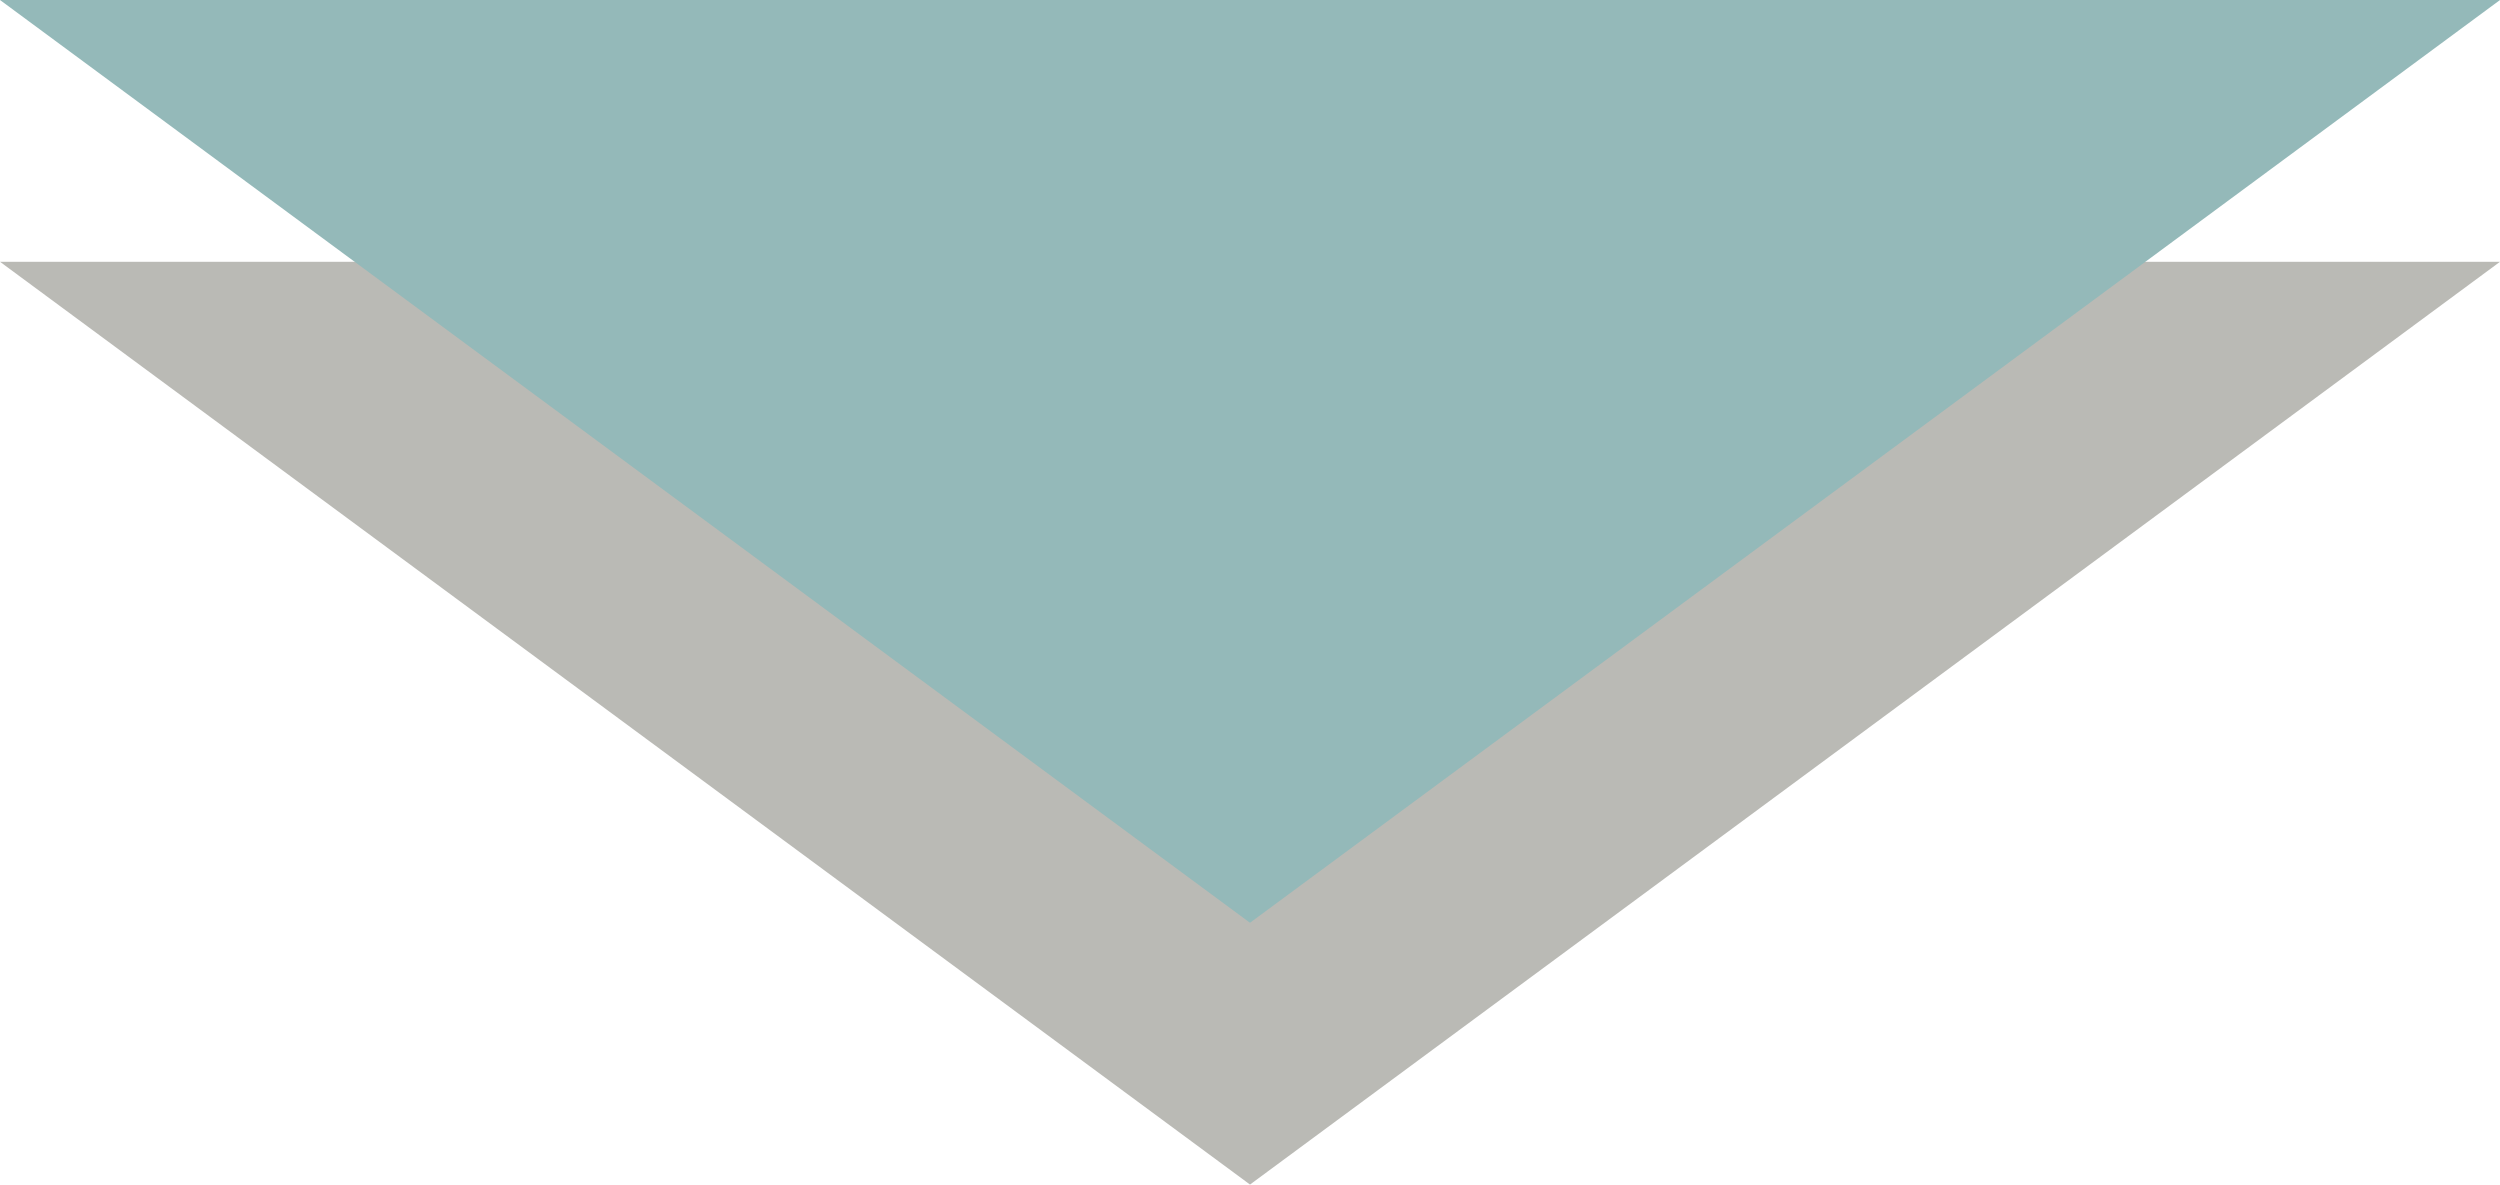 <?xml version="1.0" encoding="UTF-8"?> <!-- Generator: Adobe Illustrator 22.1.0, SVG Export Plug-In . SVG Version: 6.00 Build 0) --> <svg xmlns="http://www.w3.org/2000/svg" xmlns:xlink="http://www.w3.org/1999/xlink" id="Layer_1" x="0px" y="0px" viewBox="0 0 76.4 36.2" style="enable-background:new 0 0 76.4 36.2;" xml:space="preserve"> <style type="text/css"> .st0{fill:#BABAB5;} .st1{fill:#94B9B9;} </style> <title>arrow-down-blue</title> <g> <g id="Layer_2_1_"> <g id="Layer_1-2"> <polyline class="st0" points="76.4,8 38.2,36.2 0,8 "></polyline> <polyline class="st1" points="76.4,0 38.2,28.2 0,0 "></polyline> </g> </g> </g> </svg> 